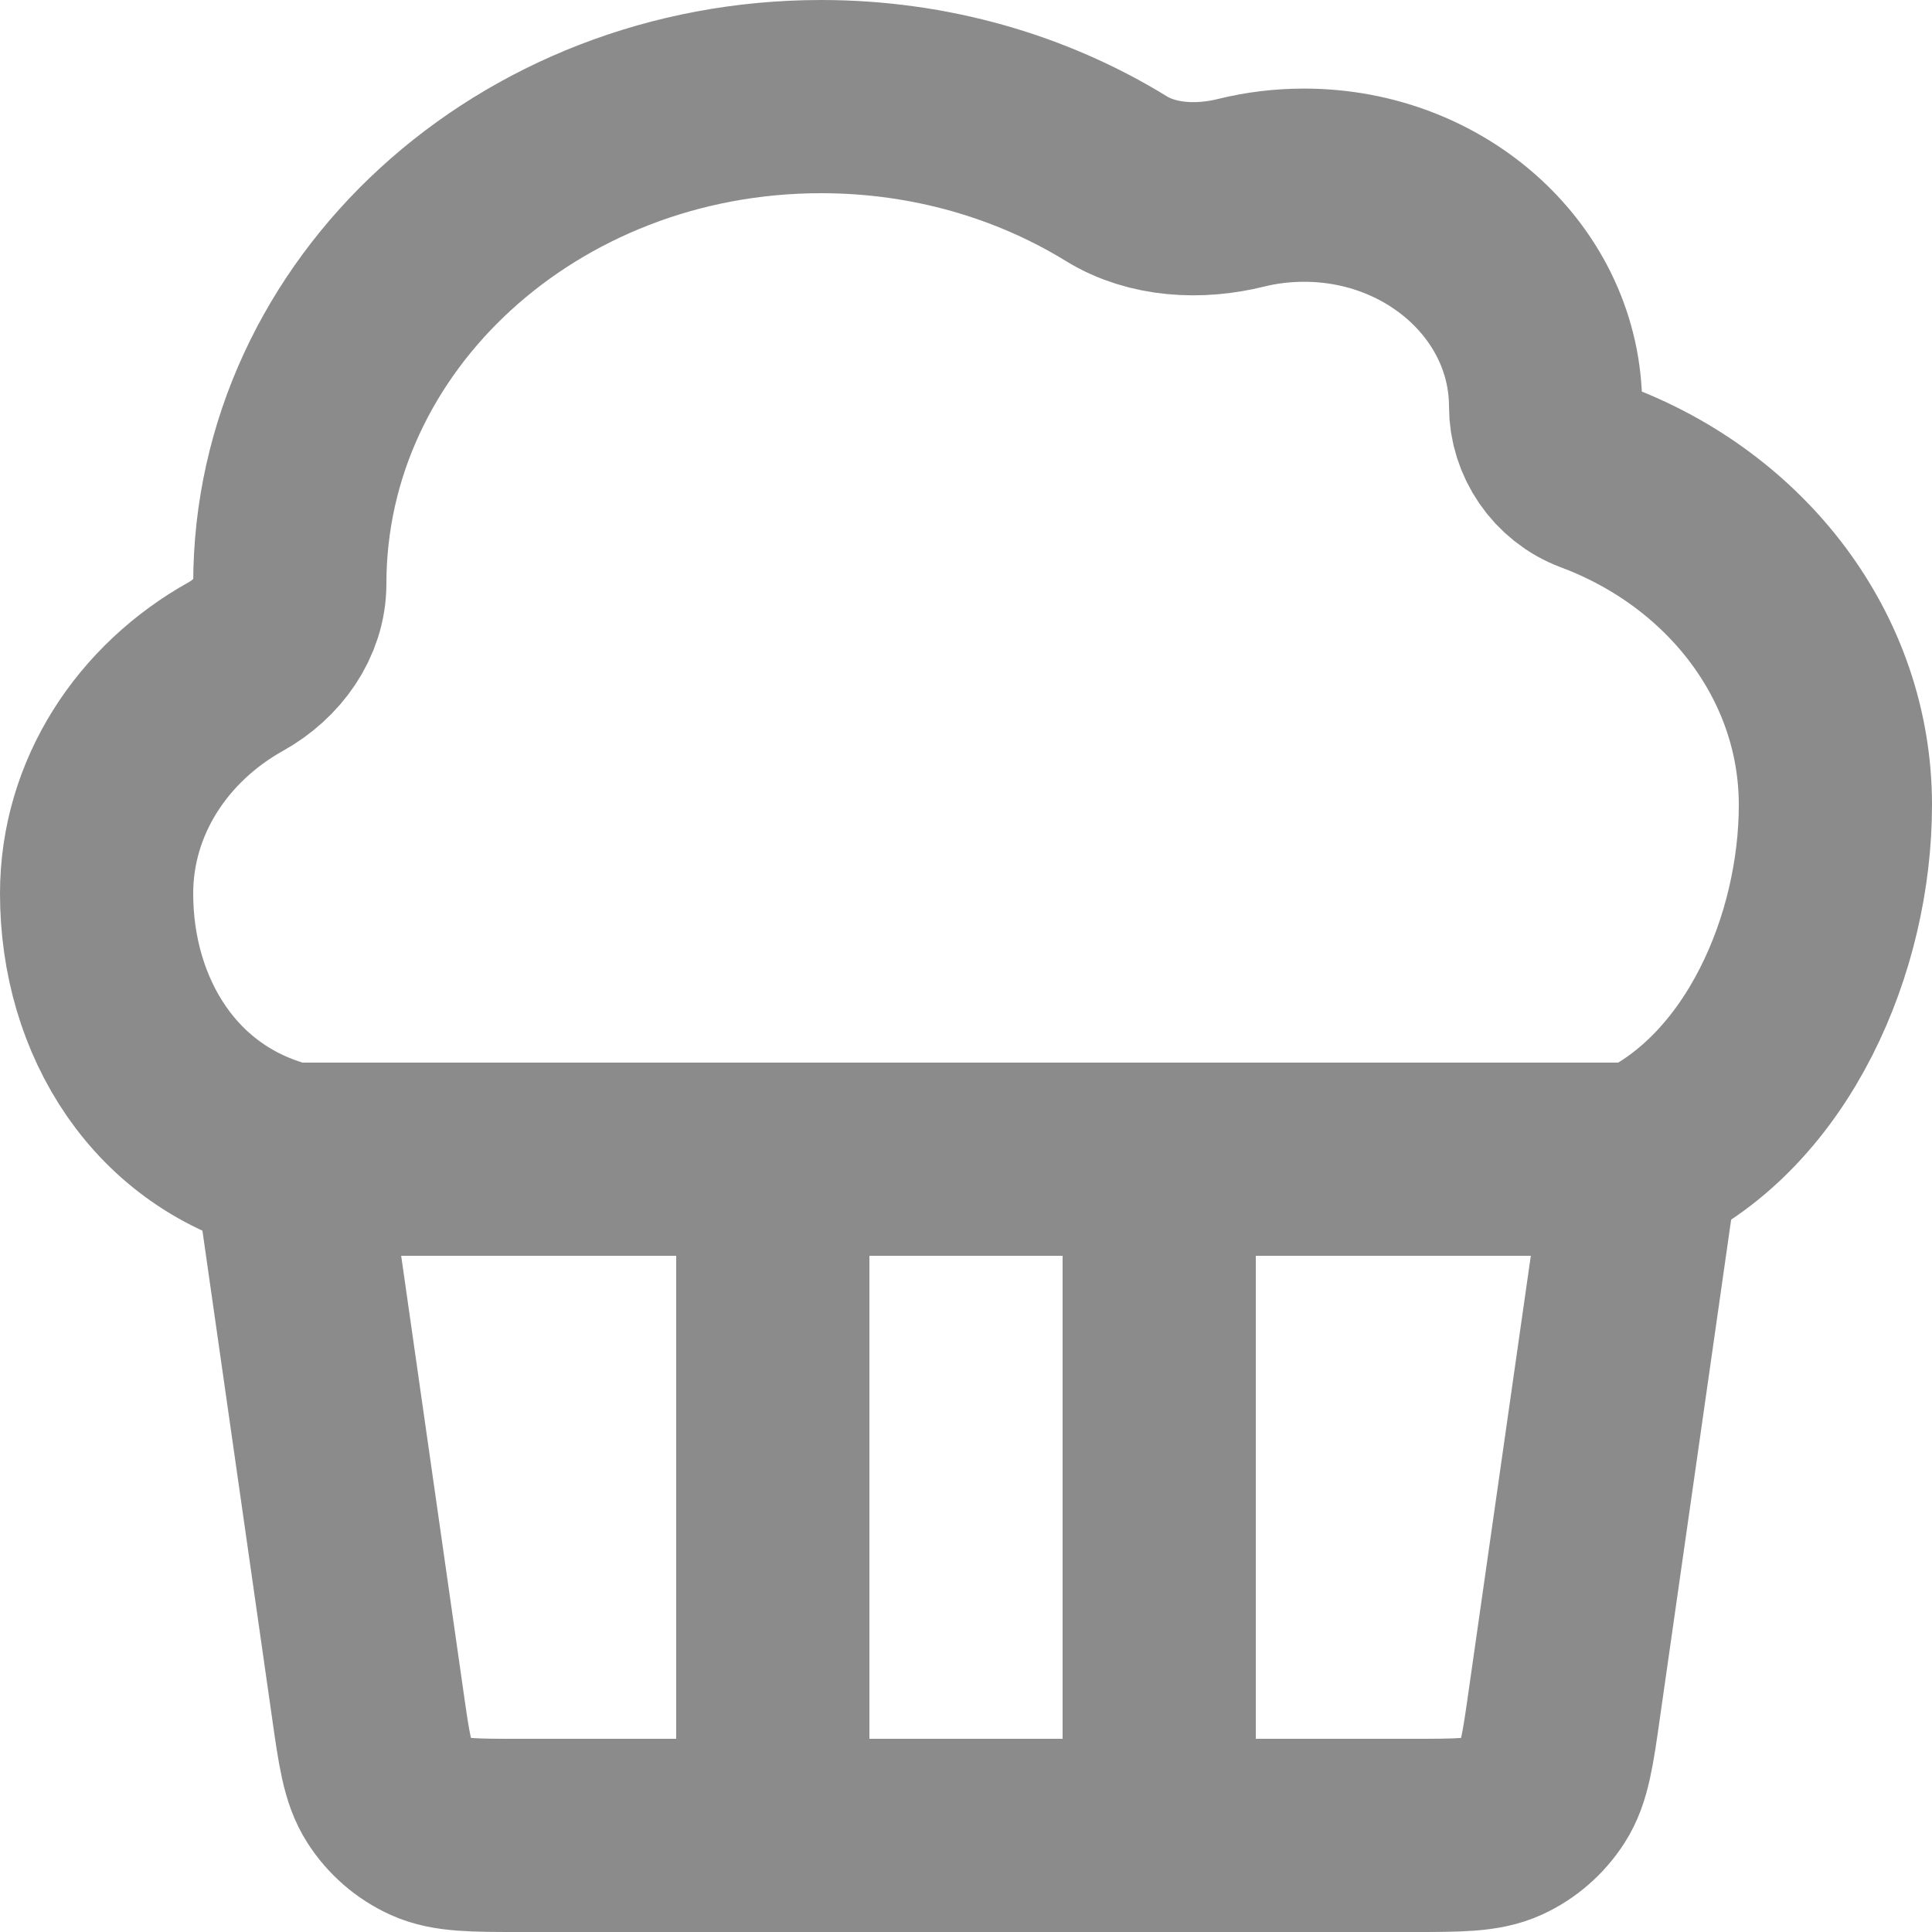 <svg width="20" height="20" viewBox="0 0 20 20" fill="none" xmlns="http://www.w3.org/2000/svg">
<path d="M17 12L16.196 17.626C16.127 18.113 16.092 18.357 15.974 18.54C15.87 18.701 15.723 18.83 15.548 18.91C15.35 19 15.104 19 14.612 19H5.388C4.896 19 4.65 19 4.452 18.91C4.277 18.83 4.129 18.701 4.026 18.54C3.908 18.357 3.873 18.113 3.804 17.626L3 12M17 12H3M17 12C18.303 11.396 19 9.764 19 8.333C19 6.798 17.971 5.483 16.51 4.937C16.197 4.82 16 4.518 16 4.208C16 2.943 14.881 1.917 13.5 1.917C13.274 1.917 13.055 1.944 12.846 1.996C12.414 2.103 11.931 2.079 11.559 1.851C10.684 1.313 9.632 1 8.5 1C5.462 1 3 3.257 3 6.042C3 6.394 2.771 6.716 2.443 6.899C1.578 7.381 1 8.254 1 9.25C1 10.527 1.712 11.691 3 12M12 19V12M8 19L8 12" stroke="#8B8B8B" stroke-width="2" stroke-linecap="round" stroke-linejoin="round"/>
</svg>
